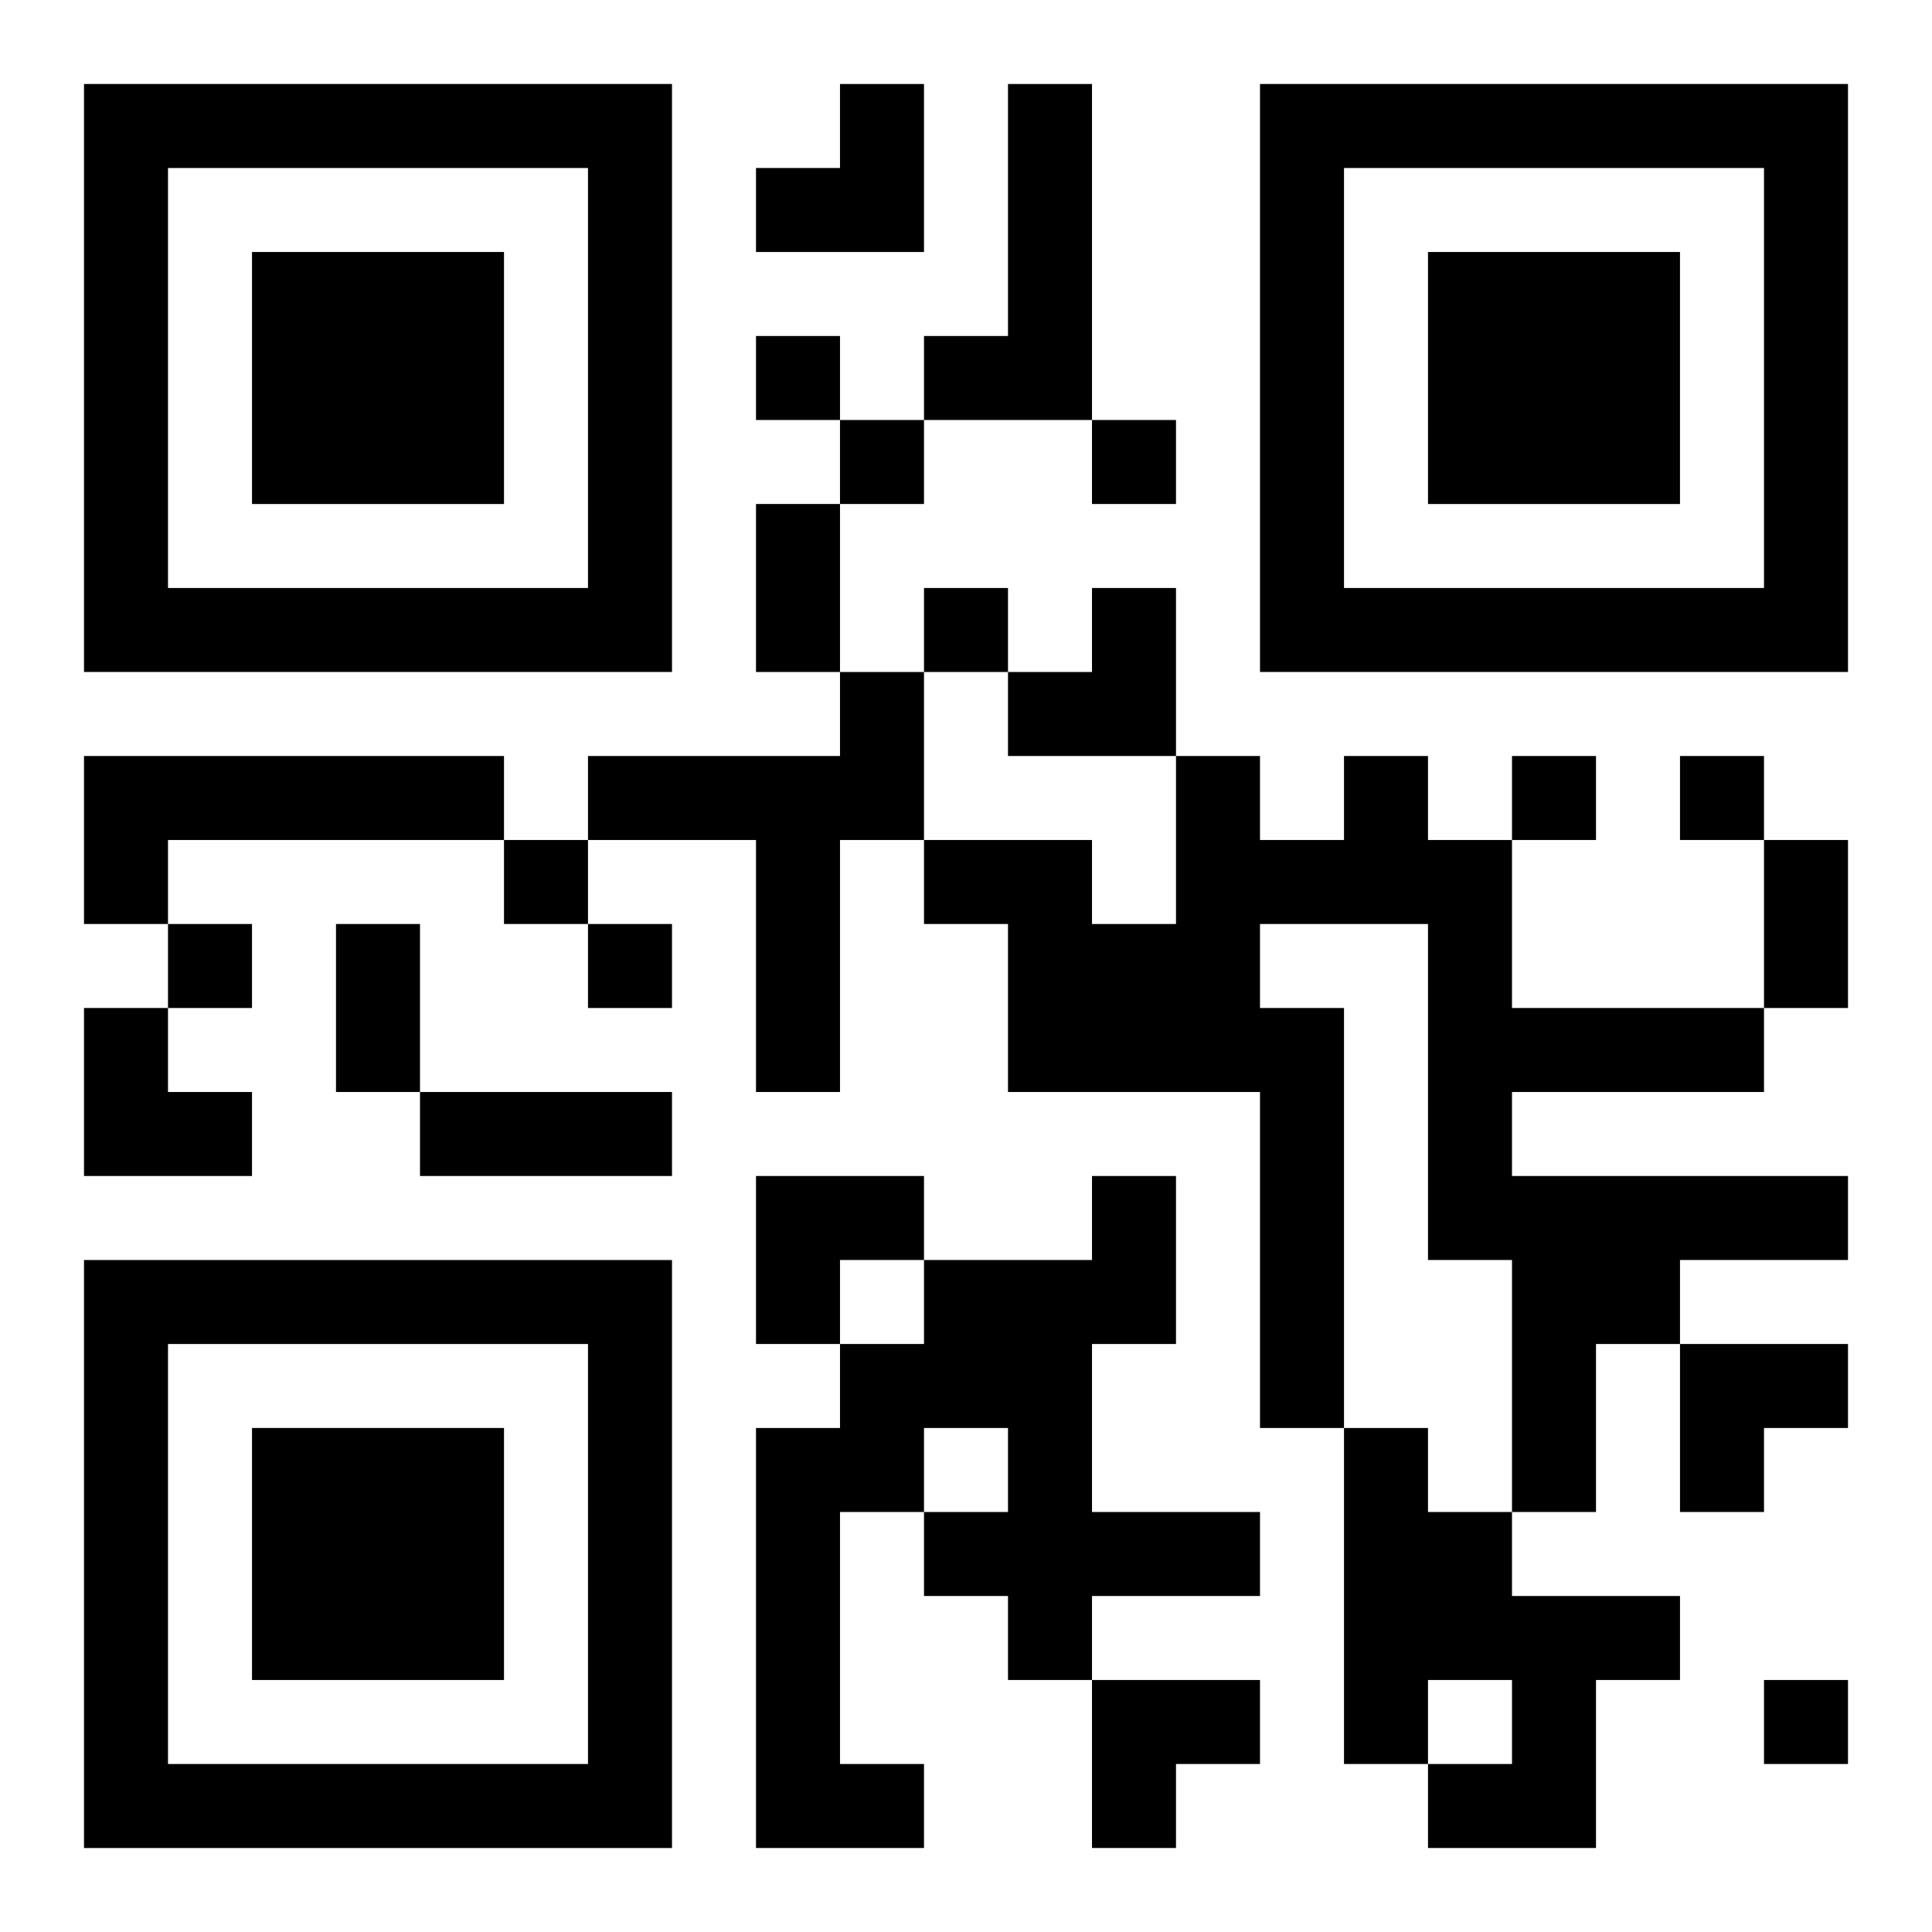 <?xml version="1.0" encoding="UTF-8"?>
<svg width="250" height="250" baseProfile="full" version="1.1" viewBox="-1 -1 23 23" xmlns="http://www.w3.org/2000/svg" xmlns:xlink="http://www.w3.org/1999/xlink"><symbol id="a"><path d="m0 7v7h7v-7h-7zm1 1h5v5h-5v-5zm1 1v3h3v-3h-3z"/></symbol><use y="-7" xlink:href="#a"/><use y="7" xlink:href="#a"/><use x="14" y="-7" xlink:href="#a"/><path d="m11 0h1v4h-2v-1h1v-3m-2 7h1v2h-1v3h-1v-3h-2v-1h3v-1m-9 1h5v1h-4v1h-1v-2m15 0h1v1h1v2h3v1h-3v1h4v1h-2v1h-1v2h-1v-3h-1v-4h-2v1h1v5h-1v-4h-3v-2h-1v-1h2v1h1v-2h1v1h1v-1m-3 5h1v2h-1v2h2v1h-2v1h-1v-1h-1v-1h1v-1h-1v1h-1v3h1v1h-2v-5h1v-1h1v-1h2v-1m3 3h1v1h1v1h2v1h-1v2h-2v-1h1v-1h-1v1h-1v-4m-7-13v1h1v-1h-1m1 1v1h1v-1h-1m3 0v1h1v-1h-1m-2 2v1h1v-1h-1m7 2v1h1v-1h-1m2 0v1h1v-1h-1m-14 1v1h1v-1h-1m-4 1v1h1v-1h-1m5 0v1h1v-1h-1m14 9v1h1v-1h-1m-12-14h1v2h-1v-2m12 4h1v2h-1v-2m-17 1h1v2h-1v-2m1 2h3v1h-3v-1m4-12m1 0h1v2h-2v-1h1zm2 6m1 0h1v2h-2v-1h1zm-12 5h1v1h1v1h-2zm8 2h2v1h-1v1h-1zm11 2h2v1h-1v1h-1zm-7 4h2v1h-1v1h-1z"/></svg>
